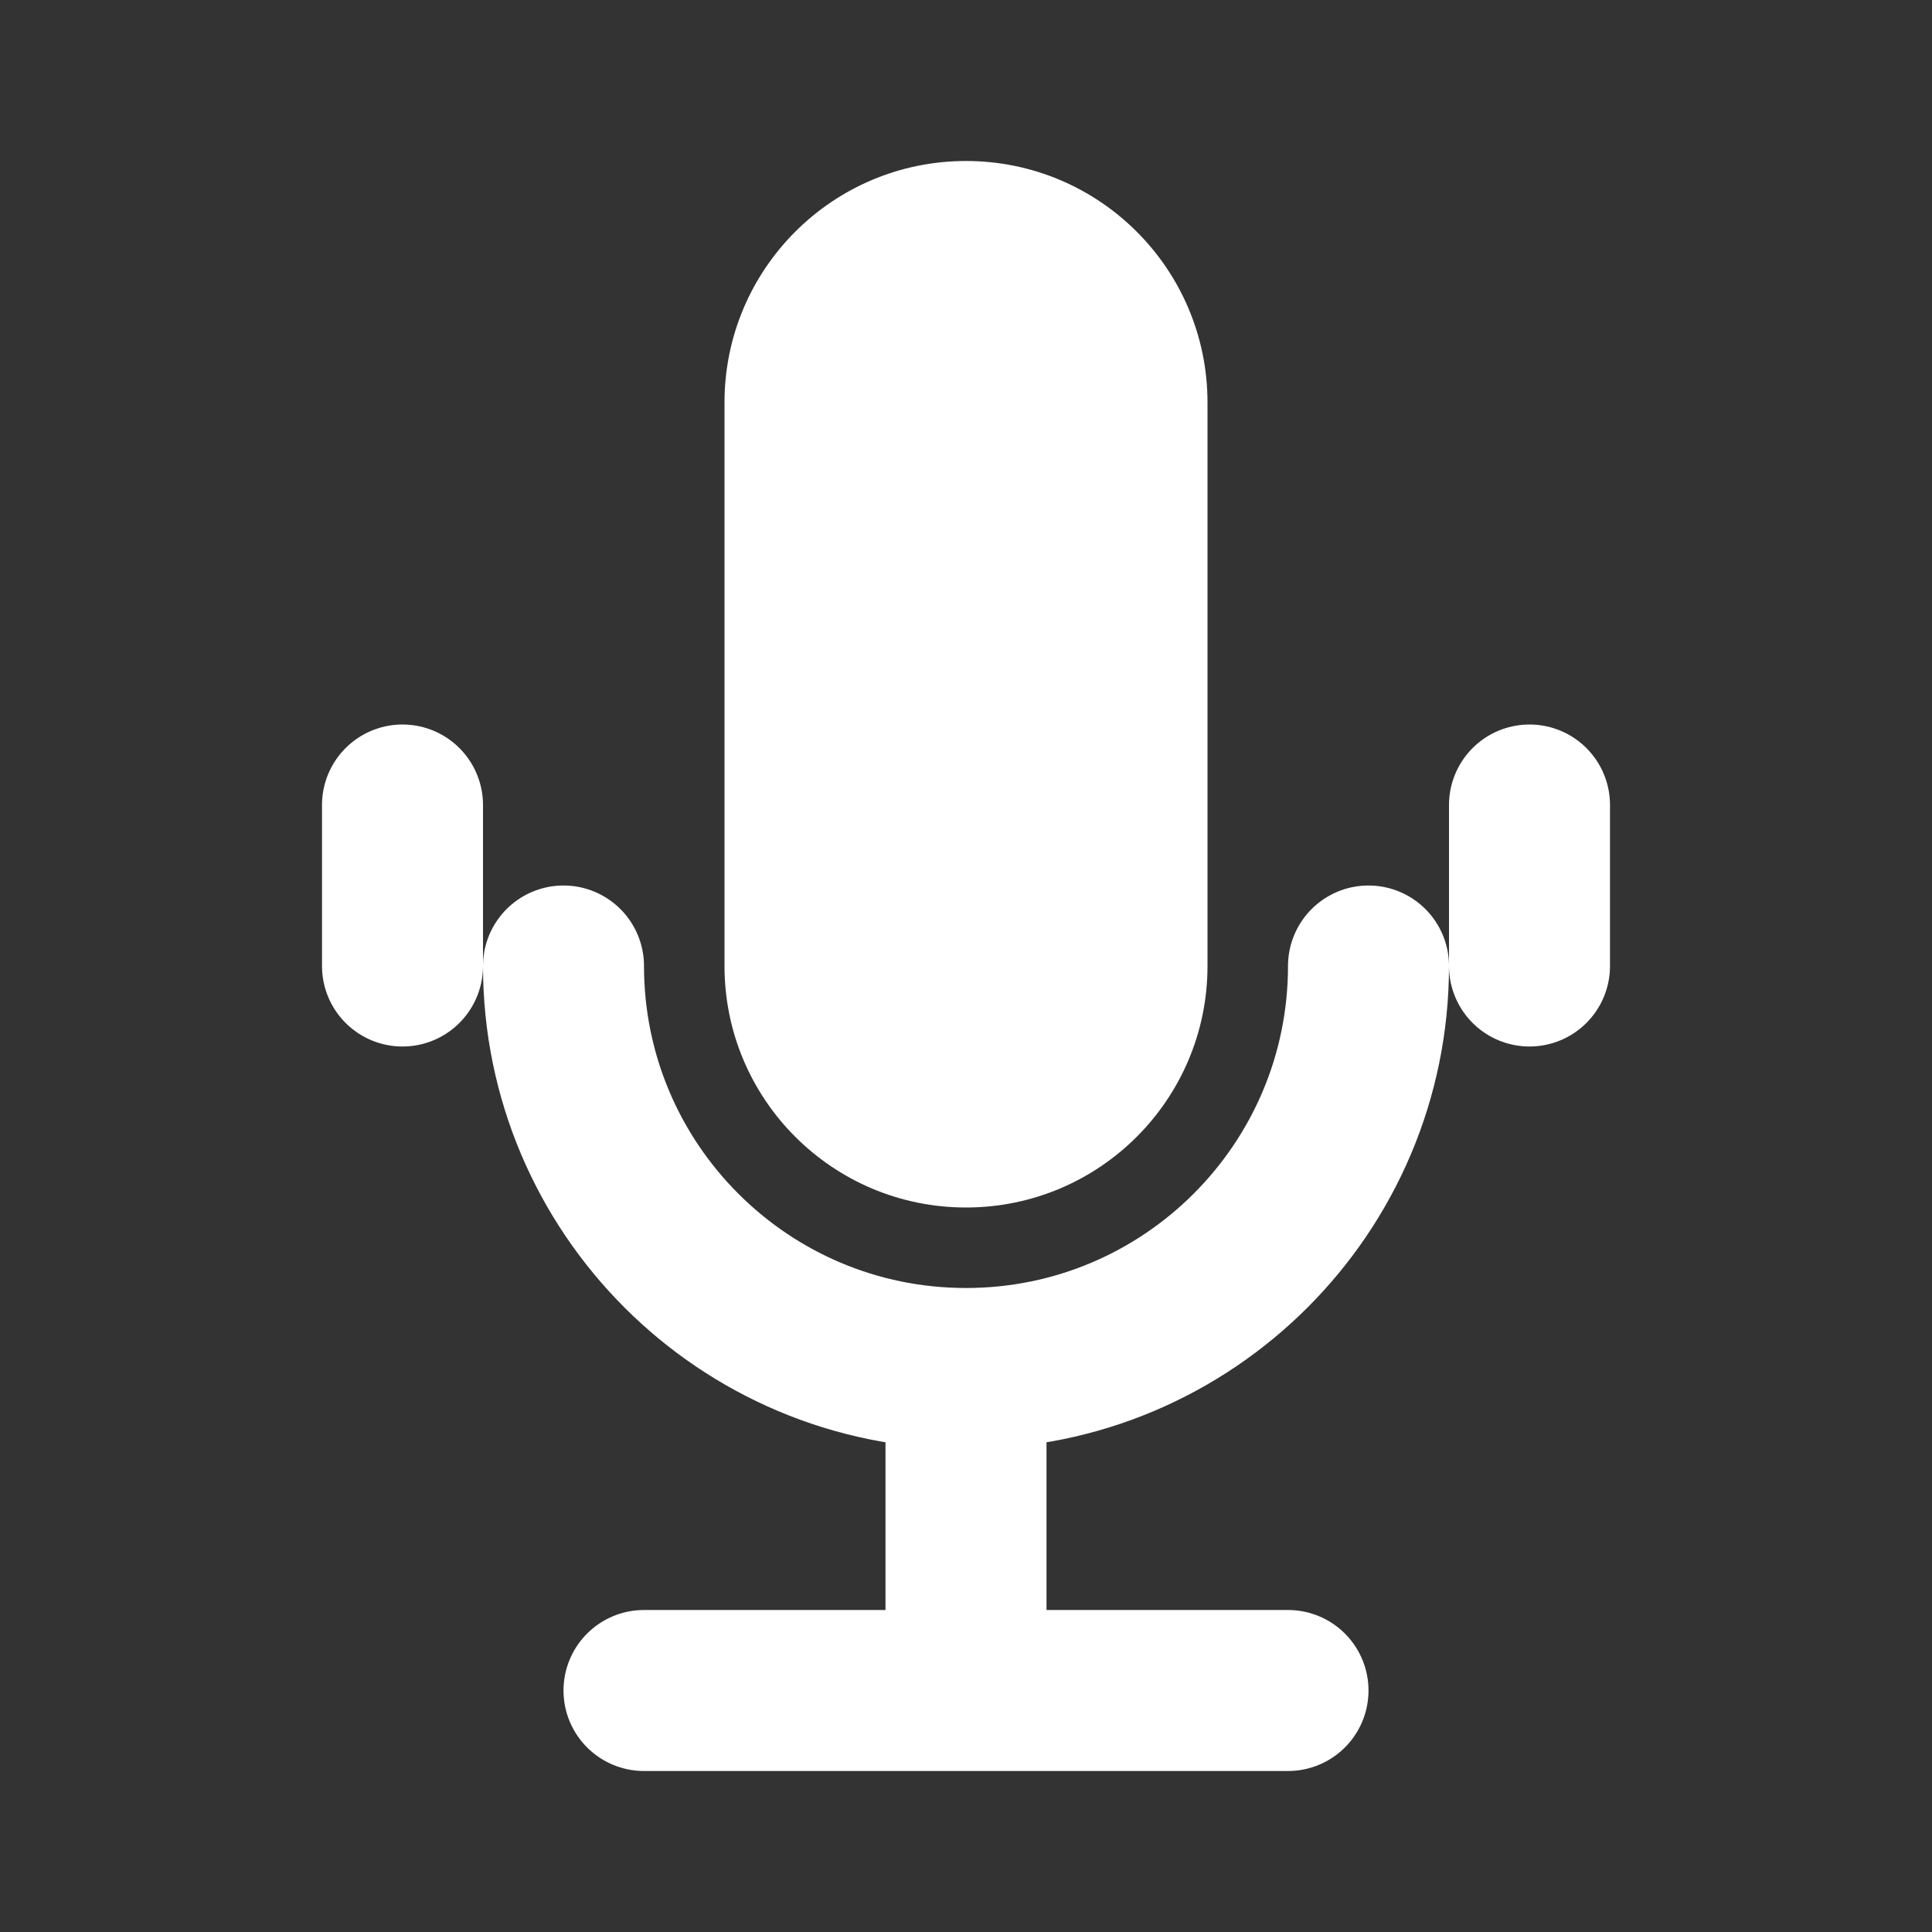 <?xml version="1.0" encoding="UTF-8"?>
<svg width="24px" height="24px" viewBox="0 0 24 24" version="1.1" xmlns="http://www.w3.org/2000/svg">
    <rect x="0" y="0" width="24" height="24" fill="#333333" stroke="none"/>
    <g stroke="none" stroke-width="1" fill="none" fill-rule="evenodd">
        <path d="M12,2 C13.657,2 15,3.343 15,5 L15,12 C15,13.657 13.657,15 12,15 C10.343,15 9,13.657 9,12 L9,5 C9,3.343 10.343,2 12,2 Z" fill="#FFFFFF" fill-rule="nonzero"/>
        <path d="M7,12 C7,14.761 9.239,17 12,17 C14.761,17 17,14.761 17,12 M12,17 L12,21 M8,21 L16,21" stroke="#FFFFFF" stroke-width="2" stroke-linecap="round"/>
        <path d="M19,10 L19,12 M5,10 L5,12" stroke="#FFFFFF" stroke-width="2" stroke-linecap="round"/>
    </g>
</svg> 